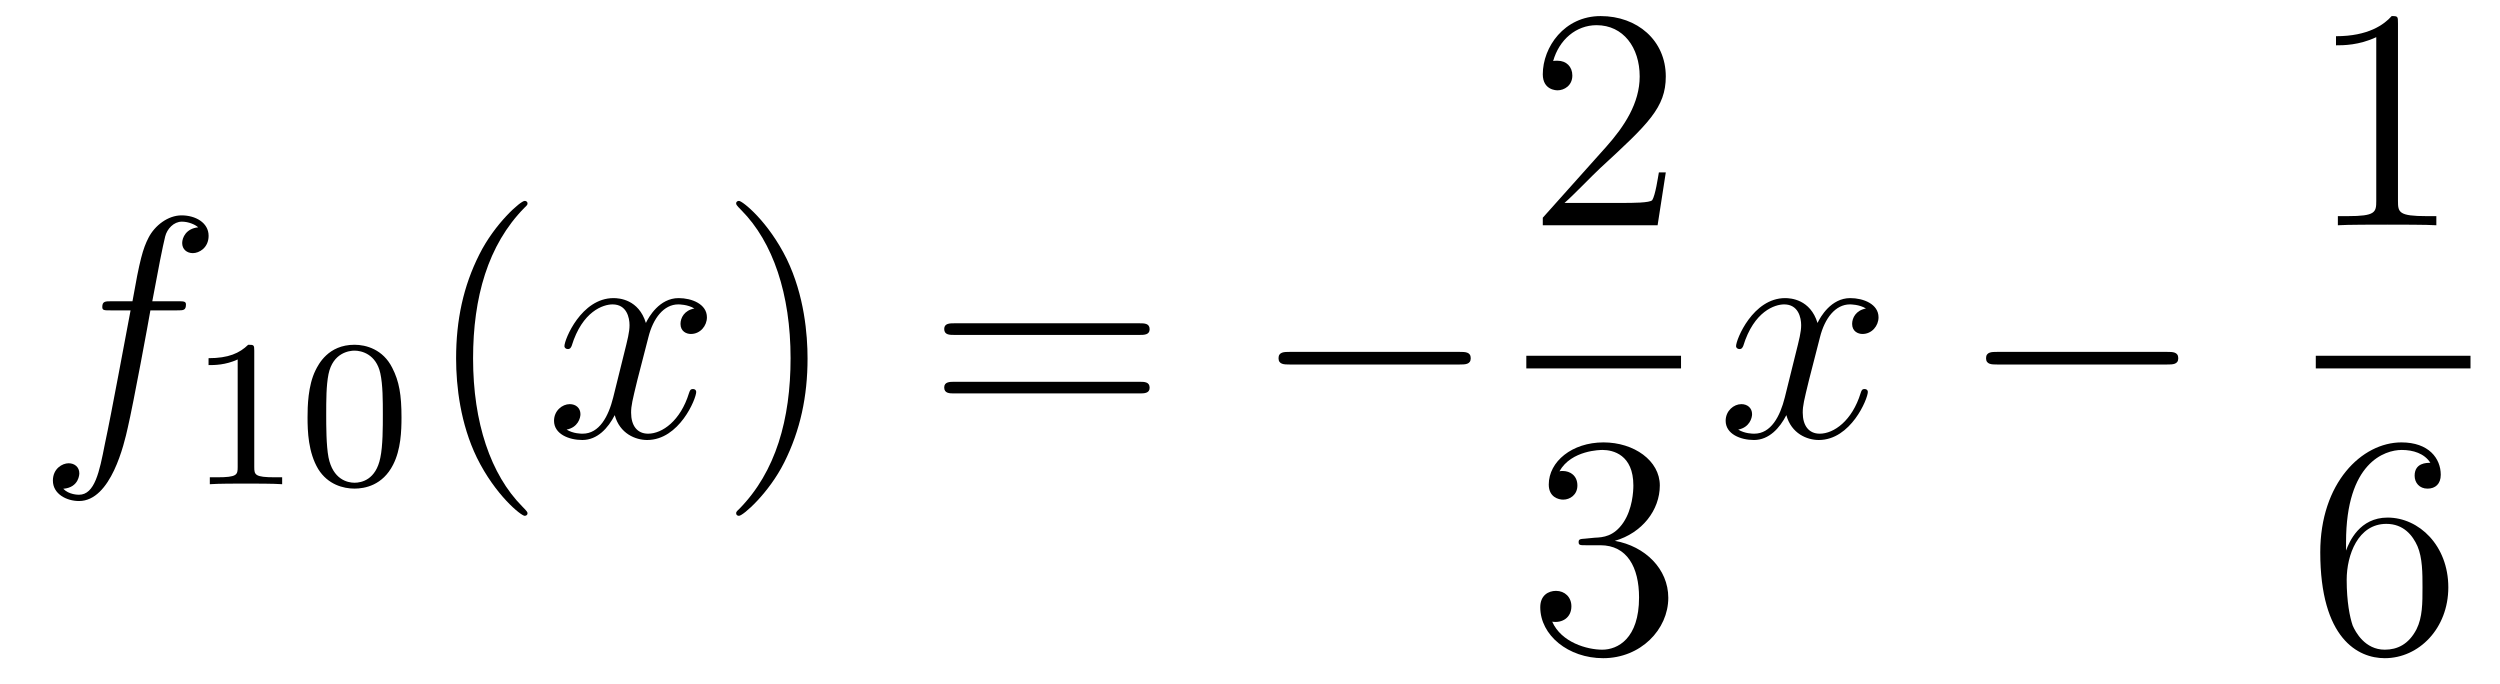 <?xml version='1.0'?>
<!-- This file was generated by dvisvgm 1.14.1 -->
<svg height='26pt' version='1.1' viewBox='0 -26 95 26' width='95pt' xmlns='http://www.w3.org/2000/svg' xmlns:xlink='http://www.w3.org/1999/xlink'>
<g id='page1'>
<g transform='matrix(1 0 0 1 -127 641)'>
<path d='M133.732 -655.206C133.971 -655.206 134.066 -655.206 134.066 -655.433C134.066 -655.552 133.971 -655.552 133.755 -655.552H132.787C133.014 -656.783 133.182 -657.632 133.277 -658.015C133.349 -658.302 133.6 -658.577 133.911 -658.577C134.162 -658.577 134.413 -658.469 134.532 -658.362C134.066 -658.314 133.923 -657.967 133.923 -657.764C133.923 -657.525 134.102 -657.381 134.329 -657.381C134.568 -657.381 134.927 -657.584 134.927 -658.039C134.927 -658.541 134.425 -658.816 133.899 -658.816C133.385 -658.816 132.883 -658.433 132.644 -657.967C132.428 -657.548 132.309 -657.118 132.034 -655.552H131.233C131.006 -655.552 130.887 -655.552 130.887 -655.337C130.887 -655.206 130.958 -655.206 131.197 -655.206H131.962C131.747 -654.094 131.257 -651.392 130.982 -650.113C130.779 -649.073 130.6 -648.2 130.002 -648.2C129.966 -648.2 129.619 -648.2 129.404 -648.427C130.014 -648.475 130.014 -649.001 130.014 -649.013C130.014 -649.252 129.834 -649.396 129.608 -649.396C129.368 -649.396 129.01 -649.192 129.01 -648.738C129.01 -648.224 129.536 -647.961 130.002 -647.961C131.221 -647.961 131.723 -650.149 131.855 -650.747C132.07 -651.667 132.656 -654.847 132.715 -655.206H133.732Z' fill-rule='evenodd'/>
<path d='M136.662 -653.676C136.662 -653.891 136.646 -653.899 136.431 -653.899C136.104 -653.58 135.682 -653.389 134.925 -653.389V-653.126C135.14 -653.126 135.57 -653.126 136.032 -653.341V-649.253C136.032 -648.958 136.009 -648.863 135.252 -648.863H134.973V-648.6C135.299 -648.624 135.985 -648.624 136.343 -648.624C136.702 -648.624 137.395 -648.624 137.722 -648.6V-648.863H137.443C136.686 -648.863 136.662 -648.958 136.662 -649.253V-653.676ZM142.257 -651.142C142.257 -651.994 142.169 -652.512 141.906 -653.022C141.555 -653.724 140.91 -653.899 140.472 -653.899C139.467 -653.899 139.101 -653.15 138.989 -652.927C138.702 -652.345 138.687 -651.556 138.687 -651.142C138.687 -650.616 138.711 -649.811 139.093 -649.174C139.46 -648.584 140.049 -648.433 140.472 -648.433C140.854 -648.433 141.539 -648.552 141.938 -649.341C142.233 -649.915 142.257 -650.624 142.257 -651.142ZM140.472 -648.656C140.201 -648.656 139.651 -648.783 139.483 -649.62C139.396 -650.074 139.396 -650.823 139.396 -651.237C139.396 -651.787 139.396 -652.345 139.483 -652.783C139.651 -653.596 140.273 -653.676 140.472 -653.676C140.742 -653.676 141.293 -653.54 141.452 -652.815C141.548 -652.377 141.548 -651.779 141.548 -651.237C141.548 -650.767 141.548 -650.05 141.452 -649.604C141.284 -648.767 140.735 -648.656 140.472 -648.656Z' fill-rule='evenodd'/>
<path d='M147.045 -647.495C147.045 -647.531 147.045 -647.555 146.842 -647.758C145.647 -648.966 144.977 -650.938 144.977 -653.377C144.977 -655.696 145.539 -657.692 146.926 -659.103C147.045 -659.21 147.045 -659.234 147.045 -659.27C147.045 -659.342 146.985 -659.366 146.937 -659.366C146.782 -659.366 145.802 -658.505 145.216 -657.333C144.607 -656.126 144.332 -654.847 144.332 -653.377C144.332 -652.312 144.499 -650.89 145.12 -649.611C145.826 -648.177 146.806 -647.399 146.937 -647.399C146.985 -647.399 147.045 -647.423 147.045 -647.495Z' fill-rule='evenodd'/>
<path d='M153.385 -655.277C153.002 -655.206 152.859 -654.919 152.859 -654.692C152.859 -654.405 153.086 -654.309 153.253 -654.309C153.612 -654.309 153.863 -654.62 153.863 -654.942C153.863 -655.445 153.289 -655.672 152.787 -655.672C152.058 -655.672 151.651 -654.954 151.544 -654.727C151.269 -655.624 150.528 -655.672 150.313 -655.672C149.093 -655.672 148.448 -654.106 148.448 -653.843C148.448 -653.795 148.495 -653.735 148.579 -653.735C148.675 -653.735 148.699 -653.807 148.723 -653.855C149.129 -655.182 149.93 -655.433 150.277 -655.433C150.815 -655.433 150.922 -654.931 150.922 -654.644C150.922 -654.381 150.85 -654.106 150.707 -653.532L150.301 -651.894C150.121 -651.177 149.775 -650.52 149.141 -650.52C149.081 -650.52 148.783 -650.52 148.531 -650.675C148.962 -650.759 149.057 -651.117 149.057 -651.261C149.057 -651.5 148.878 -651.643 148.651 -651.643C148.364 -651.643 148.053 -651.392 148.053 -651.01C148.053 -650.508 148.615 -650.28 149.129 -650.28C149.703 -650.28 150.11 -650.735 150.36 -651.225C150.552 -650.52 151.149 -650.28 151.592 -650.28C152.811 -650.28 153.456 -651.847 153.456 -652.109C153.456 -652.169 153.409 -652.217 153.337 -652.217C153.23 -652.217 153.217 -652.157 153.182 -652.062C152.859 -651.01 152.166 -650.52 151.628 -650.52C151.209 -650.52 150.982 -650.83 150.982 -651.32C150.982 -651.583 151.03 -651.775 151.221 -652.564L151.64 -654.189C151.819 -654.907 152.225 -655.433 152.775 -655.433C152.799 -655.433 153.134 -655.433 153.385 -655.277Z' fill-rule='evenodd'/>
<path d='M157.687 -653.377C157.687 -654.285 157.568 -655.767 156.898 -657.154C156.193 -658.588 155.213 -659.366 155.081 -659.366C155.033 -659.366 154.974 -659.342 154.974 -659.27C154.974 -659.234 154.974 -659.21 155.177 -659.007C156.372 -657.8 157.042 -655.827 157.042 -653.388C157.042 -651.069 156.48 -649.073 155.093 -647.662C154.974 -647.555 154.974 -647.531 154.974 -647.495C154.974 -647.423 155.033 -647.399 155.081 -647.399C155.237 -647.399 156.217 -648.26 156.803 -649.432C157.413 -650.651 157.687 -651.942 157.687 -653.377Z' fill-rule='evenodd'/>
<path d='M170.304 -654.273C170.471 -654.273 170.686 -654.273 170.686 -654.488C170.686 -654.715 170.483 -654.715 170.304 -654.715H163.263C163.095 -654.715 162.88 -654.715 162.88 -654.5C162.88 -654.273 163.084 -654.273 163.263 -654.273H170.304ZM170.304 -652.05C170.471 -652.05 170.686 -652.05 170.686 -652.265C170.686 -652.492 170.483 -652.492 170.304 -652.492H163.263C163.095 -652.492 162.88 -652.492 162.88 -652.277C162.88 -652.05 163.084 -652.05 163.263 -652.05H170.304Z' fill-rule='evenodd'/>
<path d='M182.47 -653.149C182.673 -653.149 182.888 -653.149 182.888 -653.388C182.888 -653.628 182.673 -653.628 182.47 -653.628H176.003C175.8 -653.628 175.584 -653.628 175.584 -653.388C175.584 -653.149 175.8 -653.149 176.003 -653.149H182.47Z' fill-rule='evenodd'/>
<path d='M190.3 -660.448H190.037C190.001 -660.245 189.905 -659.587 189.786 -659.396C189.702 -659.289 189.021 -659.289 188.662 -659.289H186.451C186.773 -659.564 187.503 -660.329 187.813 -660.616C189.63 -662.289 190.3 -662.911 190.3 -664.094C190.3 -665.469 189.212 -666.389 187.825 -666.389C186.439 -666.389 185.626 -665.206 185.626 -664.178C185.626 -663.568 186.152 -663.568 186.188 -663.568C186.439 -663.568 186.749 -663.747 186.749 -664.13C186.749 -664.465 186.522 -664.692 186.188 -664.692C186.08 -664.692 186.056 -664.692 186.02 -664.68C186.248 -665.493 186.893 -666.043 187.67 -666.043C188.686 -666.043 189.308 -665.194 189.308 -664.094C189.308 -663.078 188.722 -662.193 188.041 -661.428L185.626 -658.727V-658.44H189.989L190.3 -660.448Z' fill-rule='evenodd'/>
<path d='M185 -653H190.879V-653.481H185'/>
<path d='M187.24 -646.532C187.036 -646.52 186.988 -646.507 186.988 -646.4C186.988 -646.281 187.048 -646.281 187.263 -646.281H187.813C188.829 -646.281 189.284 -645.444 189.284 -644.296C189.284 -642.73 188.471 -642.312 187.885 -642.312C187.311 -642.312 186.331 -642.587 185.984 -643.376C186.367 -643.316 186.713 -643.531 186.713 -643.961C186.713 -644.308 186.462 -644.547 186.128 -644.547C185.841 -644.547 185.53 -644.38 185.53 -643.926C185.53 -642.862 186.594 -641.989 187.921 -641.989C189.343 -641.989 190.395 -643.077 190.395 -644.284C190.395 -645.384 189.511 -646.245 188.363 -646.448C189.403 -646.747 190.073 -647.619 190.073 -648.552C190.073 -649.496 189.093 -650.189 187.933 -650.189C186.738 -650.189 185.853 -649.46 185.853 -648.588C185.853 -648.109 186.223 -648.014 186.403 -648.014C186.654 -648.014 186.941 -648.193 186.941 -648.552C186.941 -648.934 186.654 -649.102 186.391 -649.102C186.319 -649.102 186.295 -649.102 186.259 -649.09C186.713 -649.902 187.837 -649.902 187.897 -649.902C188.292 -649.902 189.068 -649.723 189.068 -648.552C189.068 -648.325 189.033 -647.655 188.686 -647.141C188.328 -646.615 187.921 -646.579 187.598 -646.567L187.24 -646.532Z' fill-rule='evenodd'/>
<path d='M197.906 -655.277C197.524 -655.206 197.381 -654.919 197.381 -654.692C197.381 -654.405 197.608 -654.309 197.774 -654.309C198.133 -654.309 198.384 -654.62 198.384 -654.942C198.384 -655.445 197.81 -655.672 197.309 -655.672C196.579 -655.672 196.172 -654.954 196.066 -654.727C195.791 -655.624 195.049 -655.672 194.834 -655.672C193.615 -655.672 192.97 -654.106 192.97 -653.843C192.97 -653.795 193.016 -653.735 193.1 -653.735C193.196 -653.735 193.22 -653.807 193.244 -653.855C193.651 -655.182 194.452 -655.433 194.798 -655.433C195.336 -655.433 195.444 -654.931 195.444 -654.644C195.444 -654.381 195.372 -654.106 195.228 -653.532L194.822 -651.894C194.642 -651.177 194.297 -650.52 193.662 -650.52C193.603 -650.52 193.304 -650.52 193.052 -650.675C193.483 -650.759 193.579 -651.117 193.579 -651.261C193.579 -651.5 193.399 -651.643 193.172 -651.643C192.886 -651.643 192.575 -651.392 192.575 -651.01C192.575 -650.508 193.136 -650.28 193.651 -650.28C194.225 -650.28 194.63 -650.735 194.882 -651.225C195.073 -650.52 195.671 -650.28 196.114 -650.28C197.333 -650.28 197.978 -651.847 197.978 -652.109C197.978 -652.169 197.93 -652.217 197.858 -652.217C197.75 -652.217 197.738 -652.157 197.704 -652.062C197.381 -651.01 196.687 -650.52 196.15 -650.52C195.731 -650.52 195.504 -650.83 195.504 -651.32C195.504 -651.583 195.551 -651.775 195.743 -652.564L196.16 -654.189C196.34 -654.907 196.746 -655.433 197.297 -655.433C197.321 -655.433 197.656 -655.433 197.906 -655.277Z' fill-rule='evenodd'/>
<path d='M209.356 -653.149C209.558 -653.149 209.774 -653.149 209.774 -653.388C209.774 -653.628 209.558 -653.628 209.356 -653.628H202.889C202.685 -653.628 202.47 -653.628 202.47 -653.388C202.47 -653.149 202.685 -653.149 202.889 -653.149H209.356Z' fill-rule='evenodd'/>
<path d='M218.123 -666.102C218.123 -666.378 218.123 -666.389 217.884 -666.389C217.597 -666.067 217 -665.624 215.768 -665.624V-665.278C216.043 -665.278 216.641 -665.278 217.298 -665.588V-659.36C217.298 -658.93 217.262 -658.787 216.21 -658.787H215.839V-658.44C216.162 -658.464 217.322 -658.464 217.716 -658.464C218.111 -658.464 219.258 -658.464 219.581 -658.44V-658.787H219.211C218.159 -658.787 218.123 -658.93 218.123 -659.36V-666.102Z' fill-rule='evenodd'/>
<path d='M215 -653H220.879V-653.481H215'/>
<path d='M216.15 -646.4C216.15 -649.424 217.621 -649.902 218.267 -649.902C218.696 -649.902 219.127 -649.771 219.354 -649.413C219.211 -649.413 218.756 -649.413 218.756 -648.922C218.756 -648.659 218.935 -648.432 219.246 -648.432C219.545 -648.432 219.749 -648.612 219.749 -648.958C219.749 -649.58 219.294 -650.189 218.255 -650.189C216.748 -650.189 215.17 -648.648 215.17 -646.017C215.17 -642.73 216.605 -641.989 217.621 -641.989C218.923 -641.989 220.036 -643.125 220.036 -644.679C220.036 -646.268 218.923 -647.332 217.728 -647.332C216.665 -647.332 216.27 -646.412 216.15 -646.077V-646.4ZM217.621 -642.312C216.868 -642.312 216.509 -642.981 216.401 -643.232C216.294 -643.543 216.174 -644.129 216.174 -644.966C216.174 -645.91 216.605 -647.093 217.681 -647.093C218.338 -647.093 218.684 -646.651 218.864 -646.245C219.055 -645.802 219.055 -645.205 219.055 -644.691C219.055 -644.081 219.055 -643.543 218.828 -643.089C218.53 -642.515 218.099 -642.312 217.621 -642.312Z' fill-rule='evenodd'/>
</g>
</g>
</svg>
